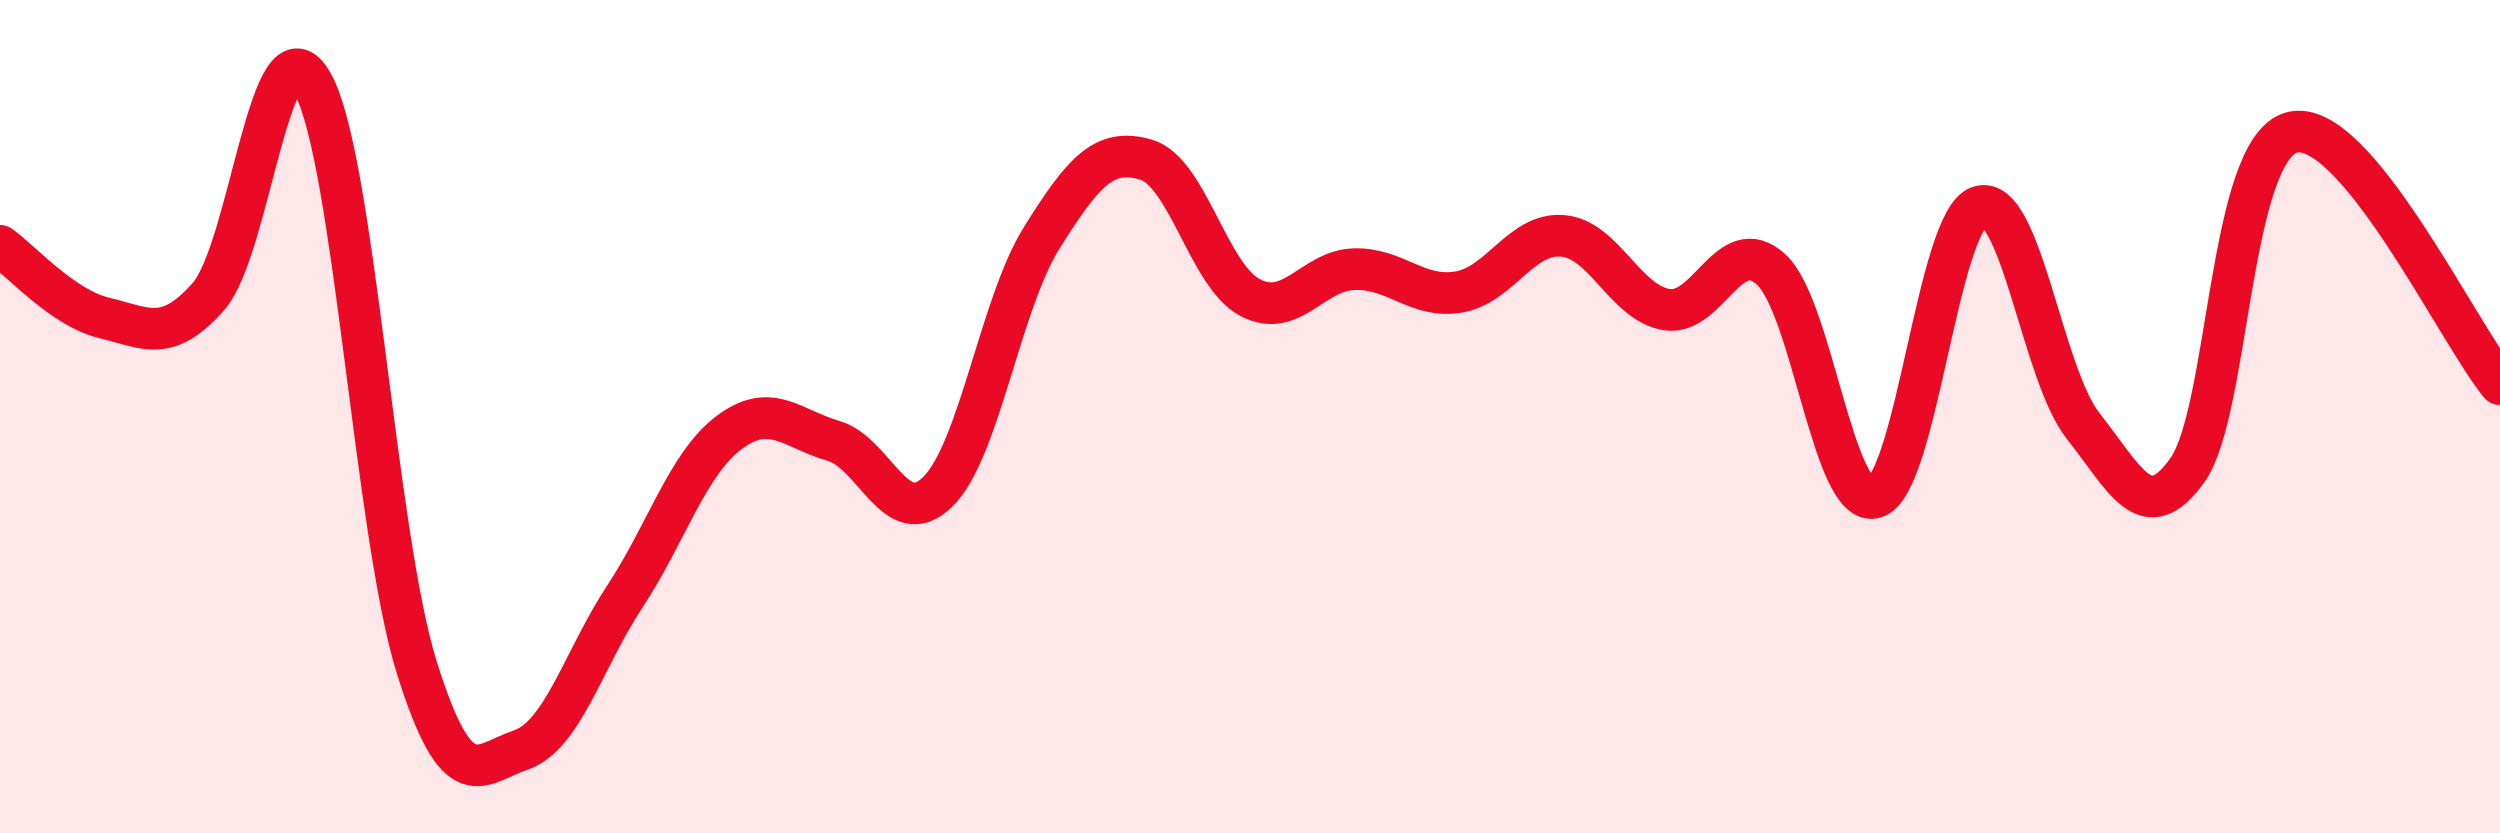 
    <svg width="60" height="20" viewBox="0 0 60 20" xmlns="http://www.w3.org/2000/svg">
      <path
        d="M 0,5.9 C 0.5,6.25 1.5,7.39 2.5,7.63 C 3.5,7.87 4,8.25 5,7.12 C 6,5.99 6.5,0.22 7.5,2 C 8.5,3.78 9,12.81 10,16.01 C 11,19.21 11.5,18.34 12.5,18 C 13.5,17.66 14,15.83 15,14.31 C 16,12.79 16.5,11.13 17.5,10.38 C 18.5,9.63 19,10.29 20,10.58 C 21,10.87 21.5,12.78 22.5,11.81 C 23.5,10.84 24,7.31 25,5.71 C 26,4.11 26.5,3.54 27.5,3.83 C 28.5,4.12 29,6.61 30,7.14 C 31,7.67 31.5,6.49 32.5,6.46 C 33.5,6.43 34,7.17 35,7.01 C 36,6.85 36.5,5.58 37.5,5.66 C 38.5,5.74 39,7.27 40,7.43 C 41,7.59 41.5,5.56 42.5,6.46 C 43.5,7.36 44,12.24 45,11.94 C 46,11.64 46.5,5.3 47.5,4.96 C 48.5,4.62 49,8.97 50,10.23 C 51,11.49 51.5,12.69 52.5,11.28 C 53.5,9.87 53.5,3.59 55,3.18 C 56.5,2.77 59,8.01 60,9.22L60 20L0 20Z"
        fill="#EB0A25"
        opacity="0.1"
        stroke-linecap="round"
        stroke-linejoin="round"
      />
      <path
        d="M 0,5.9 C 0.5,6.25 1.5,7.39 2.5,7.63 C 3.5,7.87 4,8.25 5,7.12 C 6,5.99 6.5,0.22 7.5,2 C 8.5,3.78 9,12.81 10,16.01 C 11,19.21 11.5,18.34 12.5,18 C 13.5,17.66 14,15.83 15,14.31 C 16,12.79 16.5,11.13 17.5,10.38 C 18.5,9.63 19,10.29 20,10.58 C 21,10.87 21.5,12.78 22.5,11.81 C 23.5,10.84 24,7.31 25,5.71 C 26,4.11 26.5,3.54 27.5,3.83 C 28.5,4.12 29,6.61 30,7.14 C 31,7.67 31.5,6.49 32.5,6.46 C 33.5,6.43 34,7.17 35,7.01 C 36,6.85 36.5,5.58 37.5,5.66 C 38.5,5.74 39,7.27 40,7.43 C 41,7.59 41.5,5.56 42.5,6.46 C 43.5,7.36 44,12.24 45,11.94 C 46,11.64 46.5,5.3 47.5,4.96 C 48.5,4.62 49,8.97 50,10.23 C 51,11.49 51.5,12.69 52.5,11.28 C 53.5,9.87 53.5,3.59 55,3.18 C 56.5,2.77 59,8.01 60,9.22"
        stroke="#EB0A25"
        stroke-width="1"
        fill="none"
        stroke-linecap="round"
        stroke-linejoin="round"
      />
    </svg>
  
